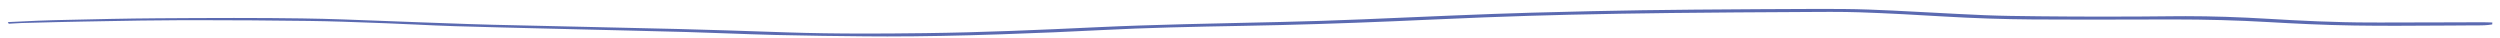 <?xml version="1.0" encoding="UTF-8"?> <!-- Generator: Adobe Illustrator 16.0.0, SVG Export Plug-In . SVG Version: 6.00 Build 0) --> <svg xmlns="http://www.w3.org/2000/svg" xmlns:xlink="http://www.w3.org/1999/xlink" id="Layer_1" x="0px" y="0px" width="1252px" height="19px" viewBox="0 0 1252 19" xml:space="preserve"> <path fill="#5B6AB1" d="M1247.906,11.253c-0.473-0.013-0.944-0.028-1.416-0.044c-0.979-0.033-1.992-0.067-2.988-0.067h-0.086 c-6.225,0.014-12.449,0.035-18.675,0.056c-10.25,0.035-20.85,0.071-31.271,0.071c-2.038,0-4.073-0.001-6.111-0.004 c-18.373-0.027-35.978-0.932-50.774-1.812c-15.352-0.916-29.069-1.36-41.936-1.36c-2.087,0-4.177,0.011-6.271,0.036 c-10.18,0.117-20.858,0.178-32.645,0.187l-2.443,0.001c-11.063,0-20.94-0.049-30.195-0.148l-3.205-0.034 c-8.602-0.088-17.495-0.18-26.127-0.539c-8.893-0.369-17.888-0.851-26.585-1.317c-6.401-0.343-13.021-0.698-19.553-1.005 c-7.734-0.363-16.035-0.707-24.336-0.768c-4.021-0.029-8.187-0.043-12.733-0.043c-9.477,0-19.112,0.063-28.43,0.124l-7.705,0.05 c-16.991,0.109-34.561,0.222-51.819,0.482c-16.154,0.242-33.754,0.631-55.387,1.226c-12.865,0.353-25.902,0.875-38.51,1.378 l-2.589,0.104c-7.714,0.308-15.546,0.649-23.12,0.98C689.54,9.393,675.627,10,661.89,10.438 c-13.435,0.429-27.143,0.727-40.399,1.015c-9.357,0.203-19.032,0.413-28.533,0.668c-13.896,0.372-28.755,0.811-43.27,1.494 c-28.927,1.364-57.312,2.618-86.528,2.979c-11.692,0.144-21.151,0.211-29.769,0.211c-14.533,0-27.402-0.194-39.341-0.595 l-6.965-0.233c-15.46-0.521-31.448-1.058-47.208-1.451c-16.368-0.407-33.021-0.773-49.126-1.128 c-14.344-0.314-29.176-0.641-43.755-0.995c-8.407-0.204-16.928-0.518-25.169-0.82c-3.702-0.136-7.403-0.272-11.106-0.399 c-6.107-0.21-12.312-0.454-18.312-0.689c-13.49-0.53-27.438-1.079-41.211-1.277c-10.353-0.149-21.478-0.222-34.009-0.222 c-13.058,0-26.164,0.078-38.468,0.158C63.425,9.253,47.896,9.617,32.877,9.97l-6.351,0.148c-5.122,0.12-10.297,0.369-15.302,0.61 c-2.296,0.11-4.592,0.221-6.891,0.319l-0.396,0.018l0.438,0.829l0.162-0.009c0.649-0.038,1.296-0.081,1.943-0.124 c1.404-0.094,2.856-0.19,4.296-0.228l5.122-0.135c8.275-0.219,16.832-0.444,25.262-0.591c3.308-0.058,6.617-0.118,9.926-0.179 c12.975-0.238,26.391-0.485,39.589-0.512c2.661-0.006,5.325-0.008,7.987-0.008c17.92,0,36.857,0.127,56.284,0.379 c11.117,0.145,22.385,0.565,33.283,0.973l5.187,0.193c5.011,0.185,10.088,0.424,14.998,0.656c6.375,0.302,12.967,0.613,19.487,0.807 c15.74,0.468,31.772,0.853,47.275,1.224c5.939,0.143,11.879,0.285,17.816,0.433c5.679,0.141,11.359,0.274,17.04,0.407 c11.146,0.262,22.671,0.531,33.988,0.858c6.616,0.19,13.328,0.437,19.818,0.675c8.029,0.295,16.331,0.6,24.523,0.801 c16.111,0.394,31.85,0.567,45.122,0.687c3.583,0.032,7.268,0.048,10.952,0.048c17.285,0,35.942-0.351,57.037-1.072 c19.126-0.655,34.89-1.317,49.609-2.084c23.377-1.218,46.455-1.697,72.037-2.156c24.018-0.433,49.167-1.203,74.747-2.289 c5.346-0.228,10.687-0.466,16.028-0.704c9.578-0.427,19.483-0.869,29.252-1.236c15.962-0.601,29.962-1.036,42.801-1.33 c16.818-0.386,34.025-0.679,51.143-0.871c22.038-0.246,43.843-0.372,64.287-0.479c1.631-0.008,3.263-0.02,4.896-0.03 c3.435-0.023,6.875-0.046,10.309-0.046c5.749,0,10.423,0.067,14.709,0.211c14.511,0.49,29.226,1.331,41.879,2.08 c15.212,0.898,30.314,1.403,44.888,1.5c8.484,0.057,17.602,0.085,27.873,0.085c11.656,0,23.506-0.036,34.965-0.07l4.19-0.013 c0.991-0.003,1.985-0.004,2.976-0.004c16.885,0,32.55,0.43,47.893,1.316c11.883,0.685,27.529,1.499,43.175,1.725 c6.32,0.091,13.089,0.136,20.693,0.136c9.206,0,18.57-0.065,27.627-0.129c2.966-0.021,5.932-0.041,8.896-0.06l0.775-0.002 c0.53,0,1.066,0.002,1.606,0.005c0.548,0.003,1.101,0.006,1.653,0.006c2.508,0,5.155-0.058,7.531-0.477l0.195-0.034l0.059-0.967 L1247.906,11.253z"></path> </svg> 
